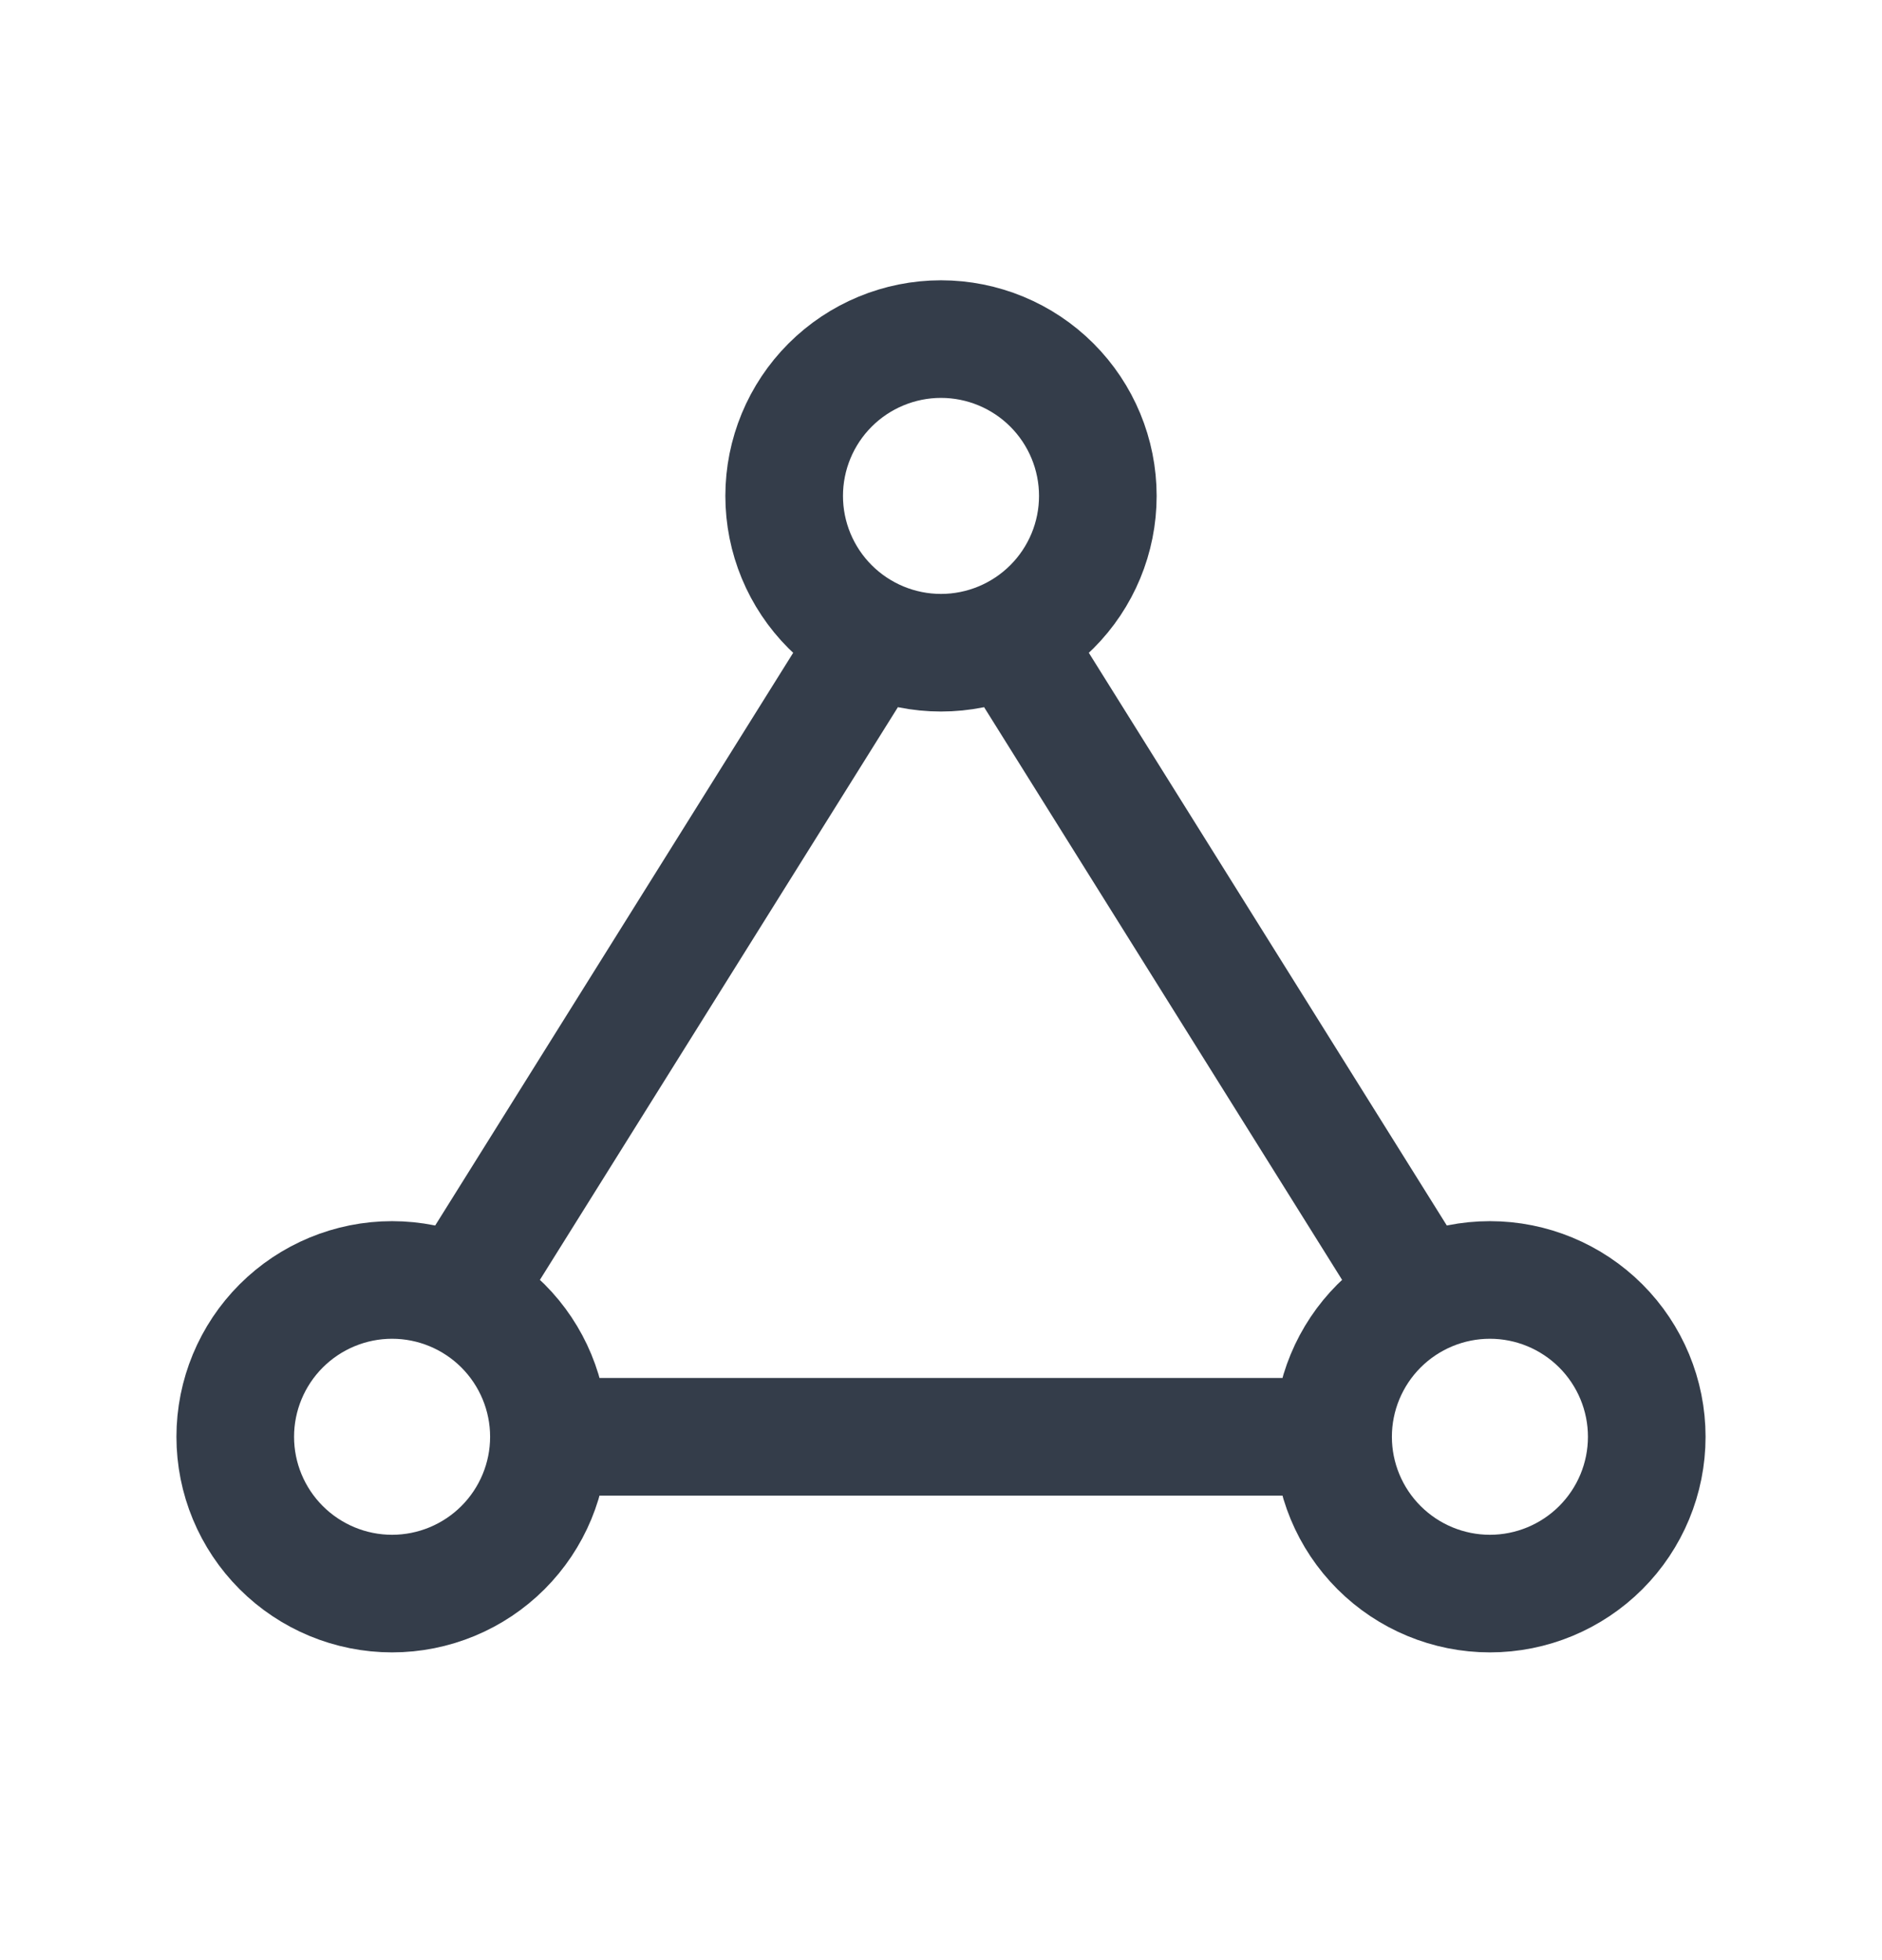 <svg width="24" height="25" viewBox="0 0 24 25" fill="none" xmlns="http://www.w3.org/2000/svg">
<path d="M7 18.325C7 17.795 6.789 17.286 6.414 16.911C6.039 16.536 5.53 16.325 5 16.325C4.47 16.325 3.961 16.536 3.586 16.911C3.211 17.286 3 17.795 3 18.325C3 18.856 3.211 19.364 3.586 19.739C3.961 20.114 4.47 20.325 5 20.325C5.53 20.325 6.039 20.114 6.414 19.739C6.789 19.364 7 18.856 7 18.325ZM7 18.325H17M17 18.325C17 17.795 17.211 17.286 17.586 16.911C17.961 16.536 18.47 16.325 19 16.325C19.53 16.325 20.039 16.536 20.414 16.911C20.789 17.286 21 17.795 21 18.325C21 18.856 20.789 19.364 20.414 19.739C20.039 20.114 19.53 20.325 19 20.325C18.47 20.325 17.961 20.114 17.586 19.739C17.211 19.364 17 18.856 17 18.325ZM18 16.325L13 8.325M11 8.325L6 16.325M14 6.325C14 5.795 13.789 5.286 13.414 4.911C13.039 4.536 12.53 4.325 12 4.325C11.47 4.325 10.961 4.536 10.586 4.911C10.211 5.286 10 5.795 10 6.325C10 6.856 10.211 7.364 10.586 7.739C10.961 8.114 11.47 8.325 12 8.325C12.53 8.325 13.039 8.114 13.414 7.739C13.789 7.364 14 6.856 14 6.325Z" stroke="#343D4A" stroke-width="1.5" stroke-linecap="round" stroke-linejoin="round"/>
</svg>
